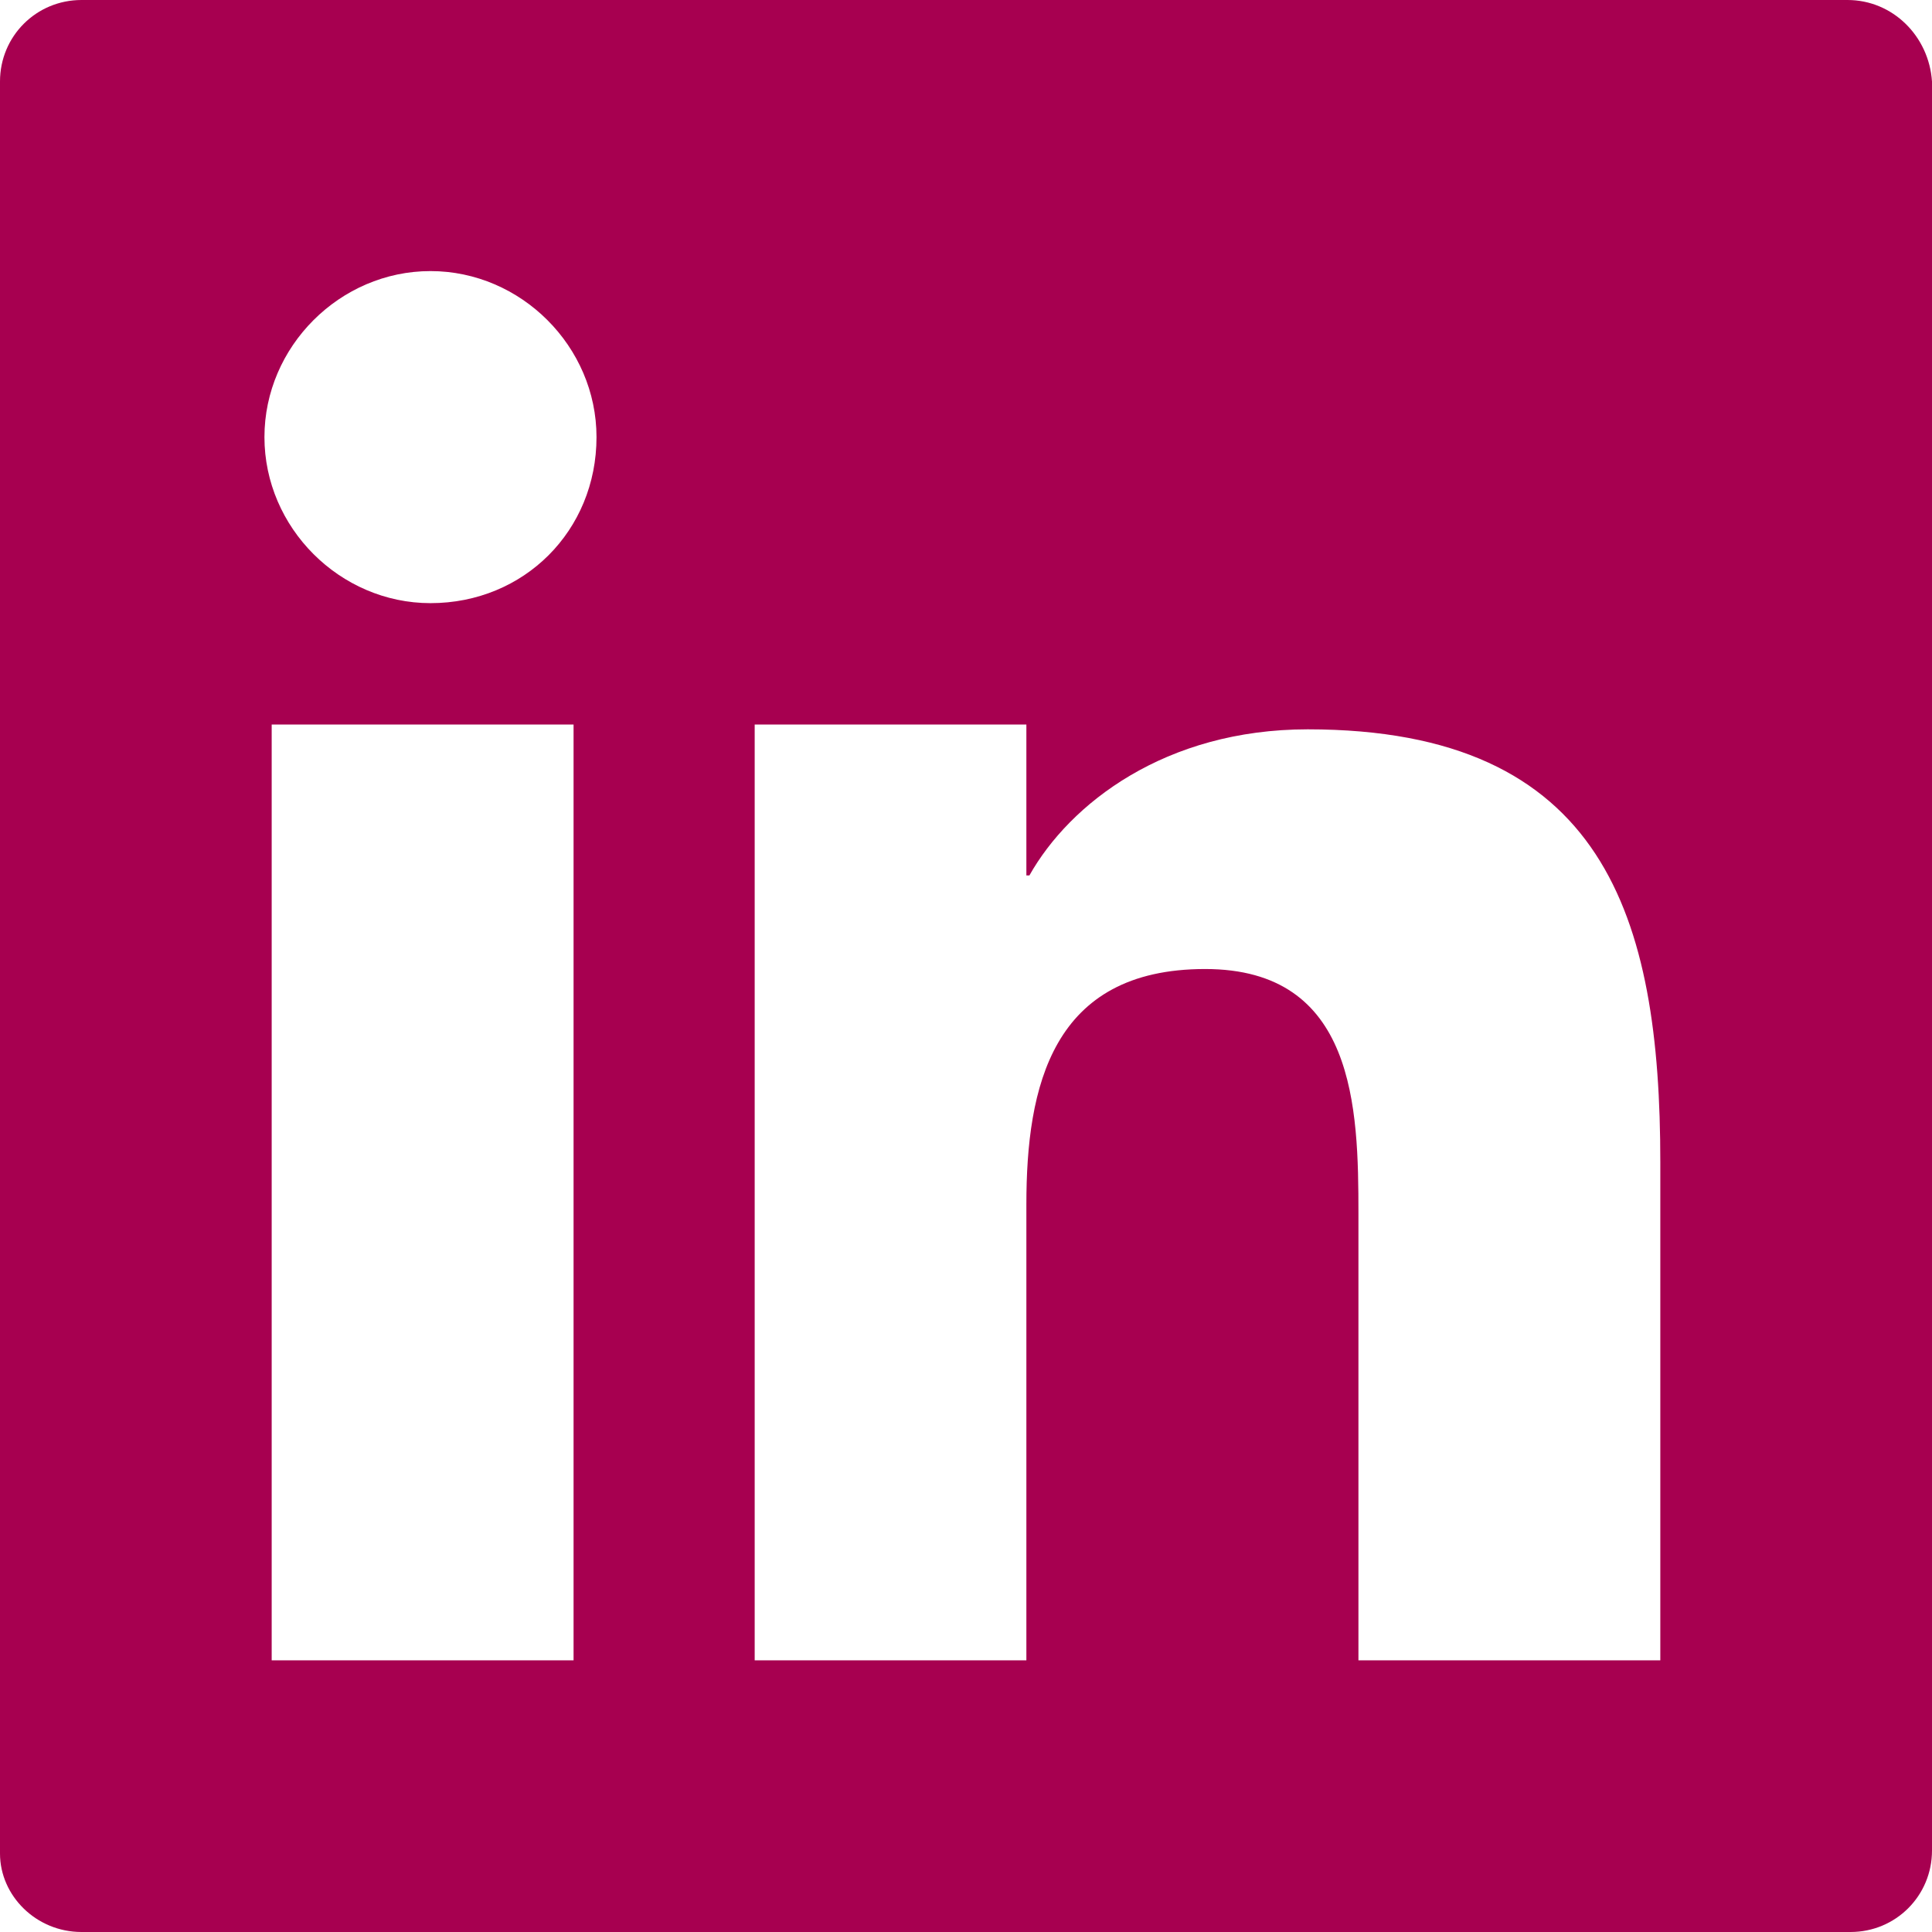 <svg width="32" height="32" viewBox="0 0 32 32" fill="none" xmlns="http://www.w3.org/2000/svg">
<path d="M30.6 0H1.35C0.6 0 0 0.6 0 1.35V30.7C0 31.4 0.6 32 1.35 32H30.65C31.4 32 32 31.4 32 30.65V1.35C31.95 0.6 31.35 0 30.6 0ZM9.5 27.5H4.5V12H9.5V27.5ZM7.13 9.99C5.63 9.99 4.38 8.74 4.38 7.24C4.38 5.74 5.63 4.49 7.13 4.49C8.63 4.49 9.88 5.74 9.88 7.24C9.88 8.79 8.68 9.99 7.13 9.99ZM27.5 27.5H22.5V20.1C22.5 18.35 22.45 16.05 19.96 16.05C17.42 16.05 17 18 17 19.95V27.5H12.5V12H17V14.5H17.05C17.72 13.31 19.3 12.08 21.66 12.08C26.58 12.08 27.5 15.19 27.5 19.25V27.5Z" fill="#A70050"/>
</svg>
